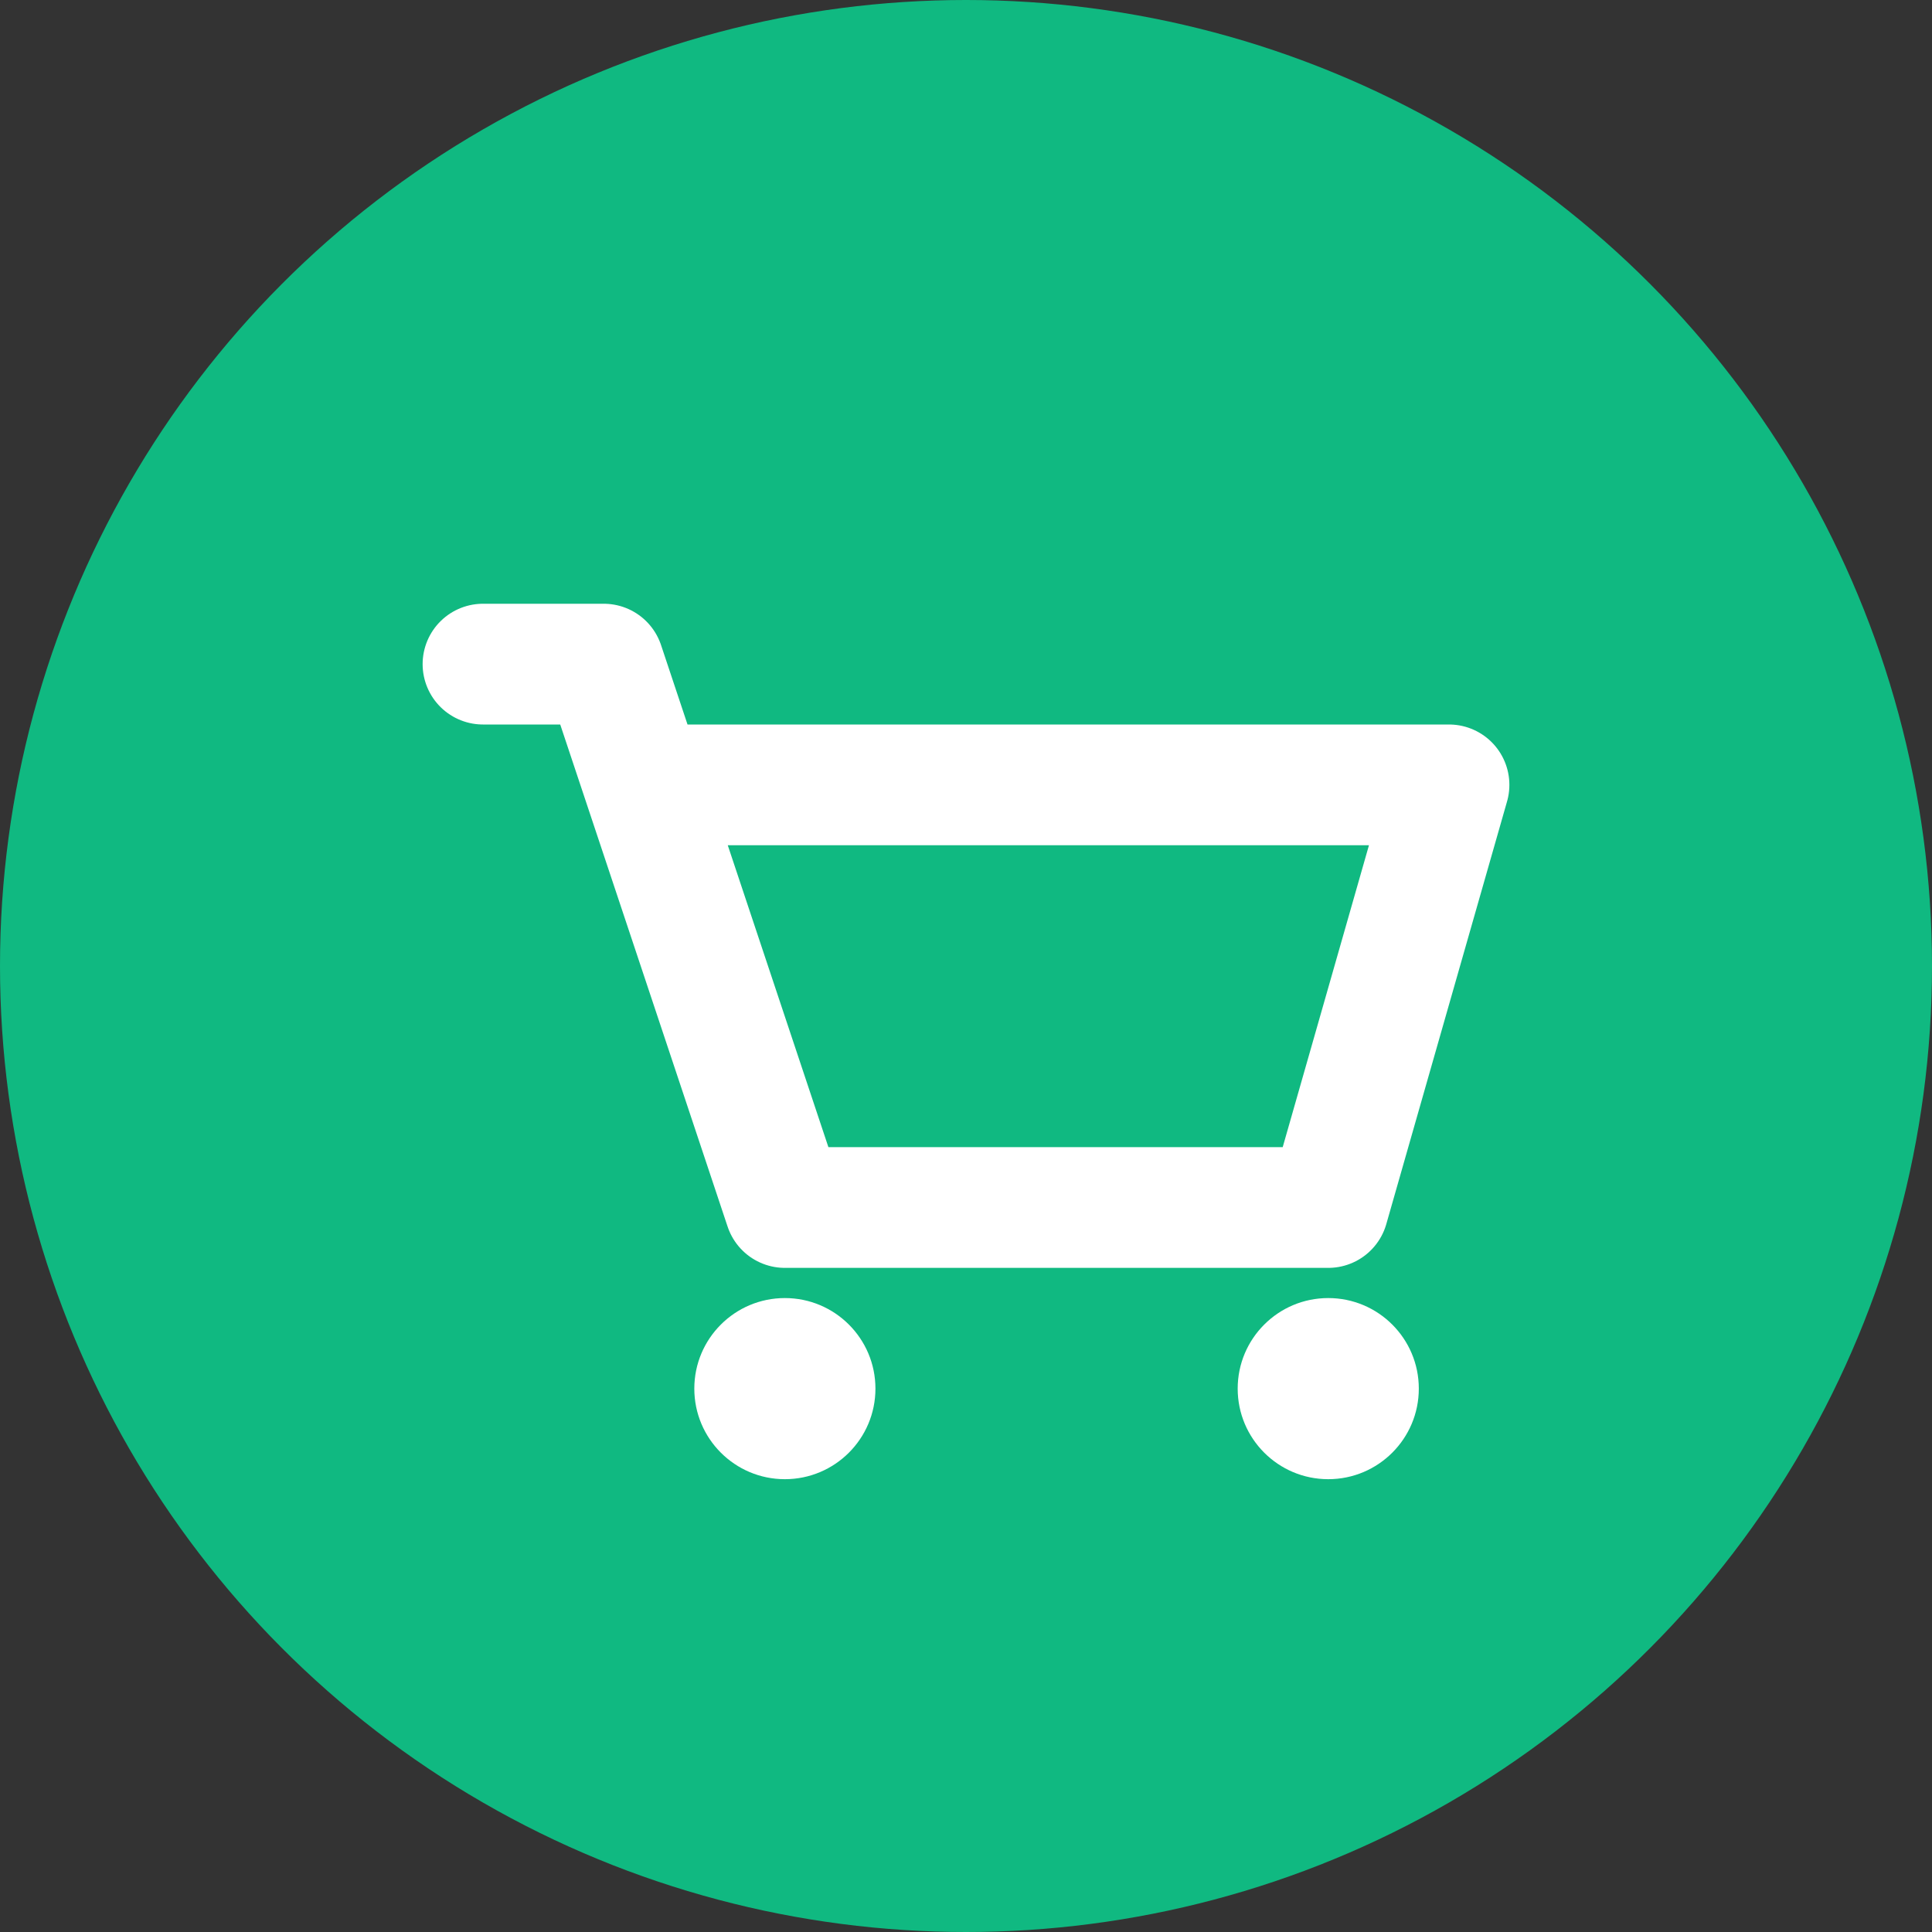 <svg xmlns="http://www.w3.org/2000/svg" viewBox="0 0 32 32">
  <rect x="0" y="0" width="32" height="32" fill="#333333" stroke="none"/>
  <!-- Same green circle background -->
  <circle cx="16" cy="16" r="16" fill="#10B981"/>
  
  <!-- Shopping cart design in white -->
  <path 
    d="M8 11 L10 11 L13 20 L22 20 L24 13 L11 13" 
    stroke="white" 
    stroke-width="2" 
    fill="none" 
    stroke-linecap="round" 
    stroke-linejoin="round"
  />
  
  <!-- Cart wheels -->
  <circle cx="13" cy="23" r="1.5" fill="white"/>
  <circle cx="22" cy="23" r="1.5" fill="white"/>
  

</svg>